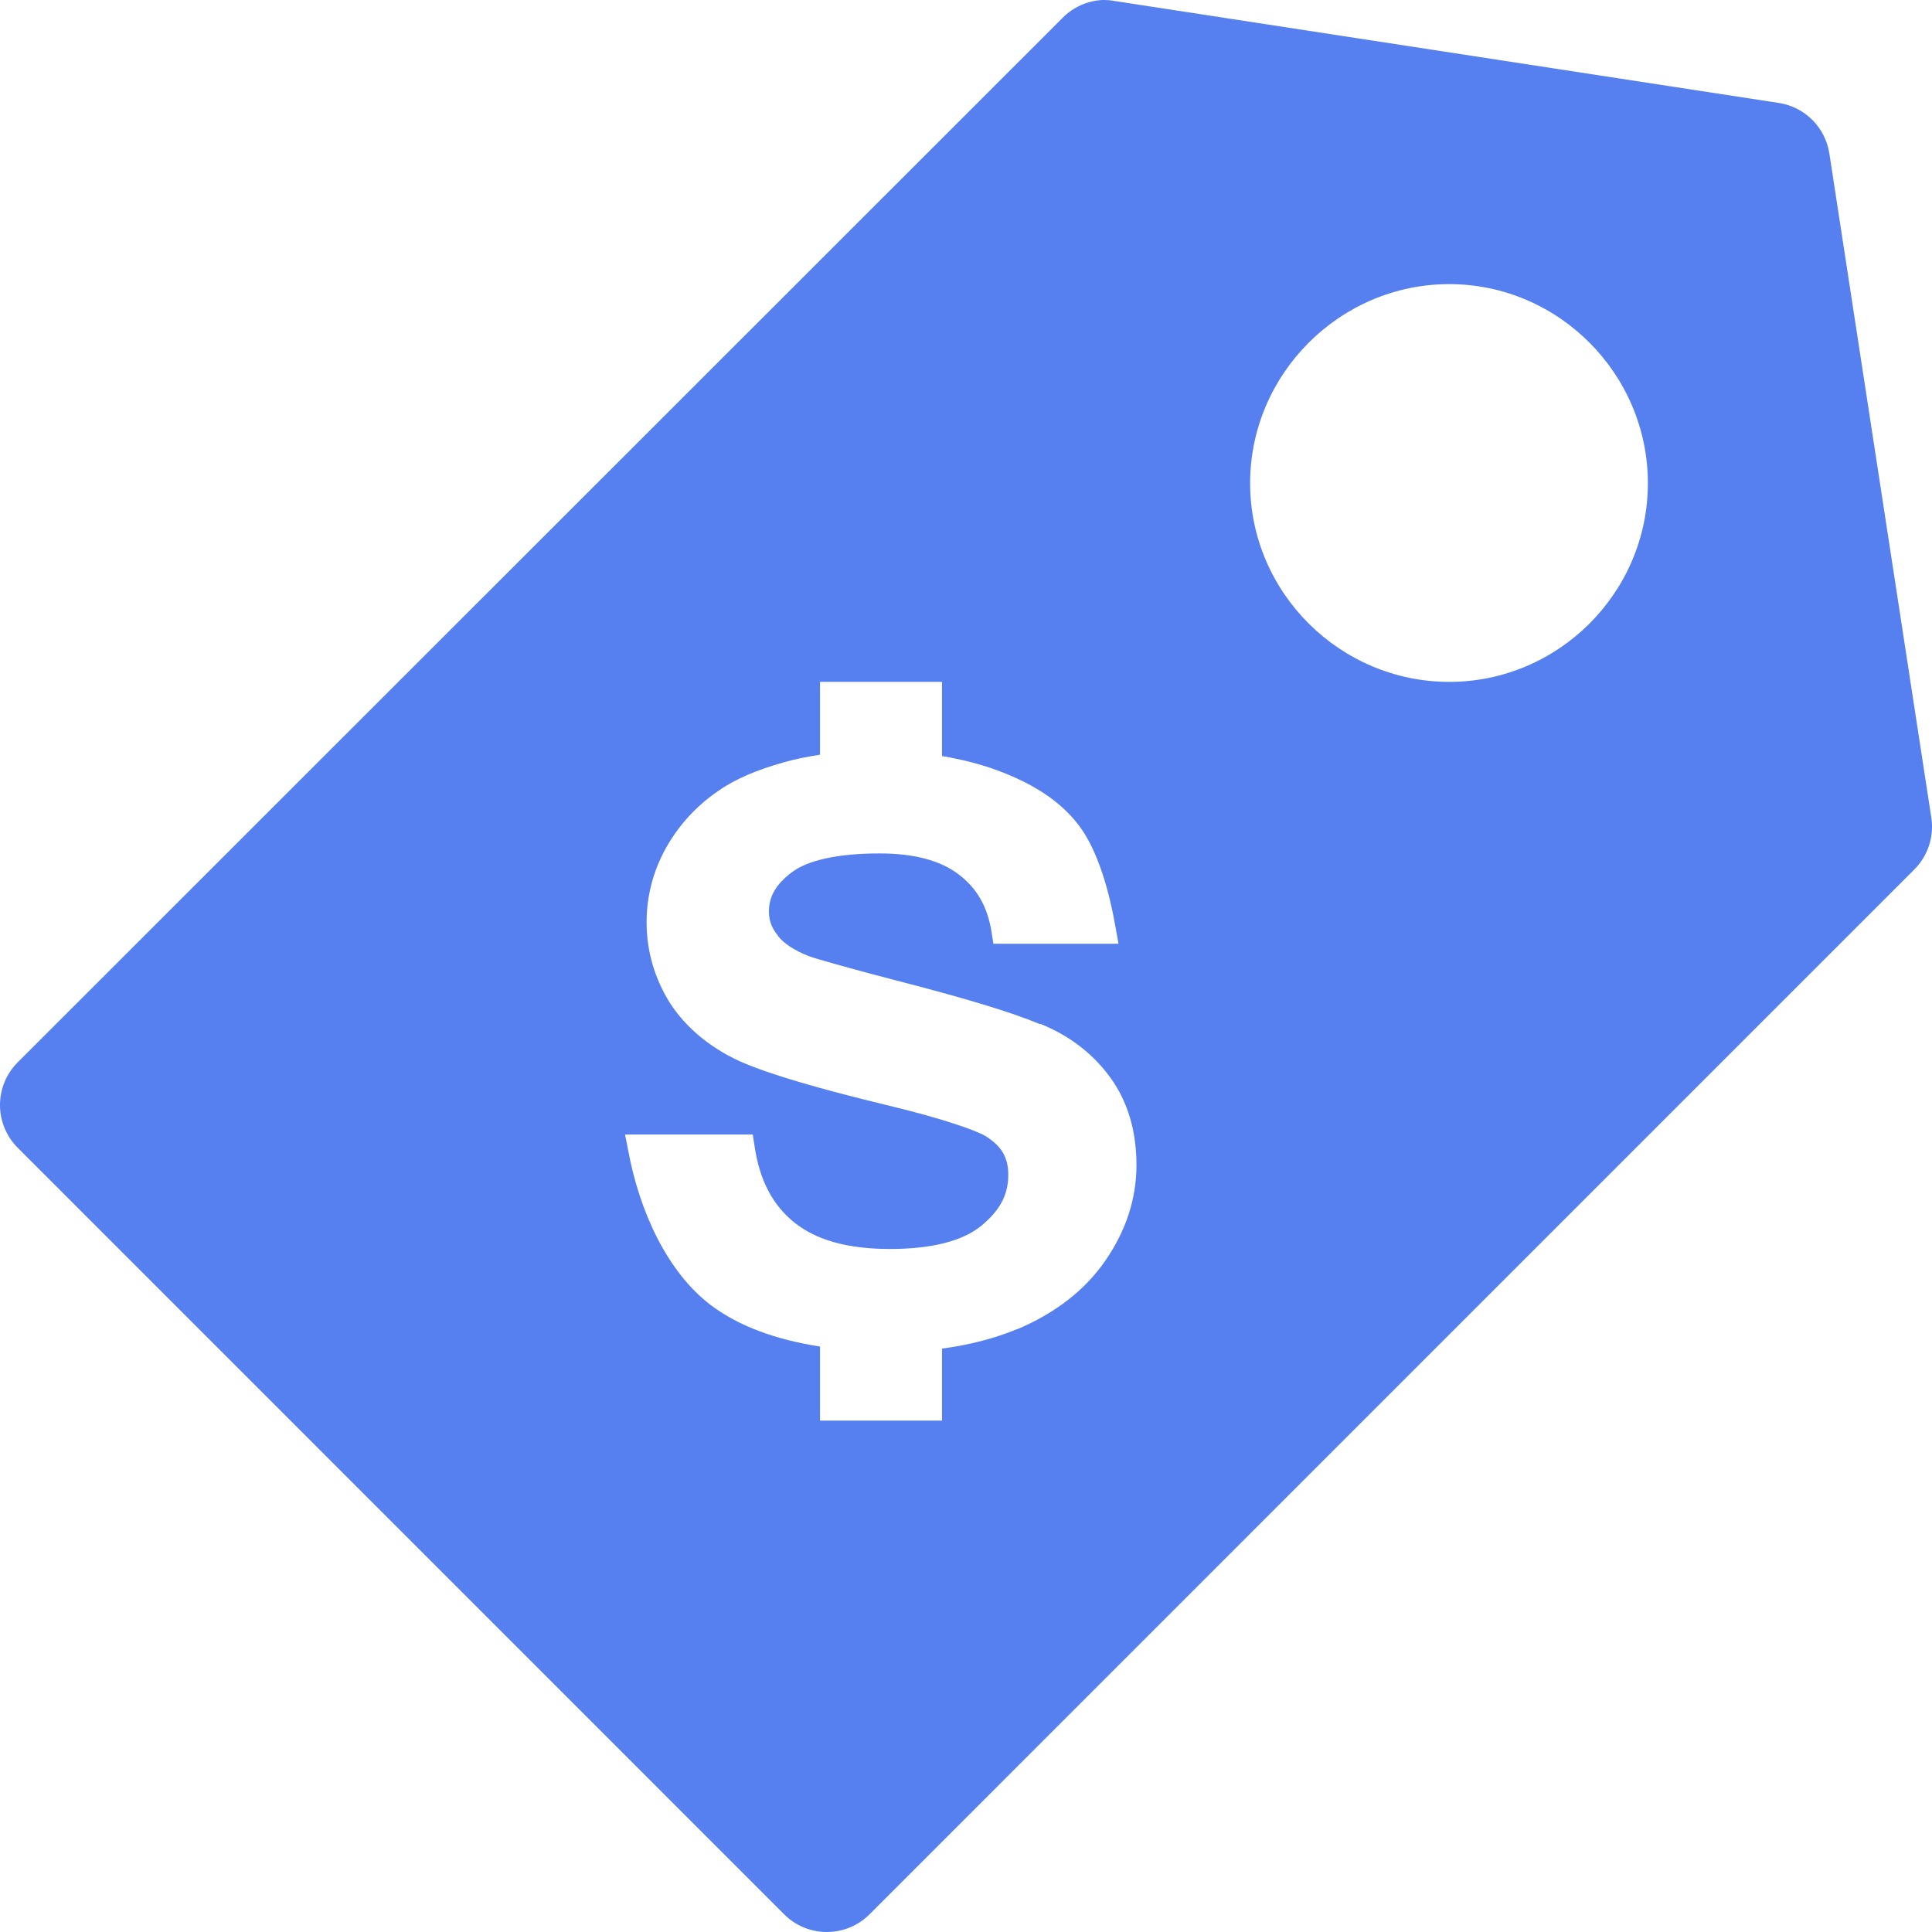 <?xml version="1.0" encoding="UTF-8"?>
<svg width="34px" height="34px" viewBox="0 0 34 34" version="1.1" xmlns="http://www.w3.org/2000/svg" xmlns:xlink="http://www.w3.org/1999/xlink">
    <title>noun-price-3266450</title>
    <g id="Home" stroke="none" stroke-width="1" fill="none" fill-rule="evenodd">
        <g id="Home-Desktop" transform="translate(-522, -1740)" fill="#567FF0" fill-rule="nonzero">
            <g id="noun-price-3266450" transform="translate(522, 1740)">
                <path d="M19.397,0 C19.134,0.015 18.885,0.126 18.7,0.314 L0.313,18.694 C0.113,18.893 0,19.164 0,19.447 C0,19.729 0.113,20 0.313,20.2 L13.798,33.687 L13.798,33.687 C13.997,33.888 14.268,34 14.551,34 C14.834,34 15.105,33.888 15.304,33.687 L33.691,15.299 C33.929,15.06 34.039,14.722 33.988,14.389 L32.193,2.697 C32.158,2.475 32.053,2.269 31.894,2.11 C31.734,1.951 31.529,1.846 31.306,1.812 L19.611,0.017 C19.541,0.004 19.469,-0.001 19.397,0 L19.397,0 Z M25.504,5 C27.427,5 29,6.581 29,8.504 C29,10.427 27.427,12 25.504,12 C23.581,12 22,10.427 22,8.504 C22,6.581 23.581,5 25.504,5 Z M14.431,12 L16.578,12 L16.578,13.305 C16.915,13.363 17.235,13.441 17.531,13.55 C18.166,13.78 18.659,14.095 18.98,14.518 C19.32,14.959 19.523,15.687 19.635,16.336 L19.684,16.608 L17.482,16.608 L17.451,16.412 C17.382,15.96 17.193,15.632 16.873,15.39 C16.568,15.154 16.112,15.019 15.48,15.019 C14.718,15.019 14.209,15.148 13.945,15.343 C13.65,15.562 13.532,15.781 13.532,16.041 C13.532,16.205 13.582,16.333 13.691,16.466 L13.691,16.472 C13.794,16.602 13.974,16.725 14.238,16.828 C14.378,16.878 14.896,17.026 15.734,17.245 C16.953,17.557 17.801,17.813 18.306,18.025 L18.306,18.017 C18.826,18.226 19.241,18.55 19.541,18.965 C19.847,19.387 20,19.906 20,20.502 C20,21.096 19.814,21.663 19.453,22.184 C19.095,22.705 18.574,23.106 17.91,23.389 L17.903,23.389 C17.493,23.559 17.049,23.67 16.578,23.733 L16.578,25 L14.431,25 L14.431,23.697 C13.659,23.577 13.006,23.343 12.504,22.964 C11.739,22.381 11.253,21.315 11.055,20.246 L11,19.966 L13.247,19.966 L13.279,20.17 C13.368,20.779 13.603,21.213 13.985,21.519 C14.368,21.823 14.918,21.98 15.662,21.98 C16.418,21.98 16.943,21.833 17.26,21.579 C17.601,21.302 17.744,21.022 17.744,20.677 C17.744,20.374 17.631,20.174 17.348,19.996 C17.189,19.897 16.598,19.688 15.67,19.464 C14.405,19.159 13.526,18.903 13.002,18.669 C12.485,18.428 12.072,18.083 11.792,17.655 C11.522,17.224 11.379,16.743 11.379,16.23 C11.379,15.762 11.498,15.32 11.721,14.921 C11.947,14.52 12.252,14.184 12.638,13.921 C12.937,13.709 13.326,13.546 13.803,13.413 C14.006,13.355 14.218,13.316 14.431,13.281 L14.431,12 Z" id="Shape"></path>
            </g>
        </g>
    </g>
</svg>
